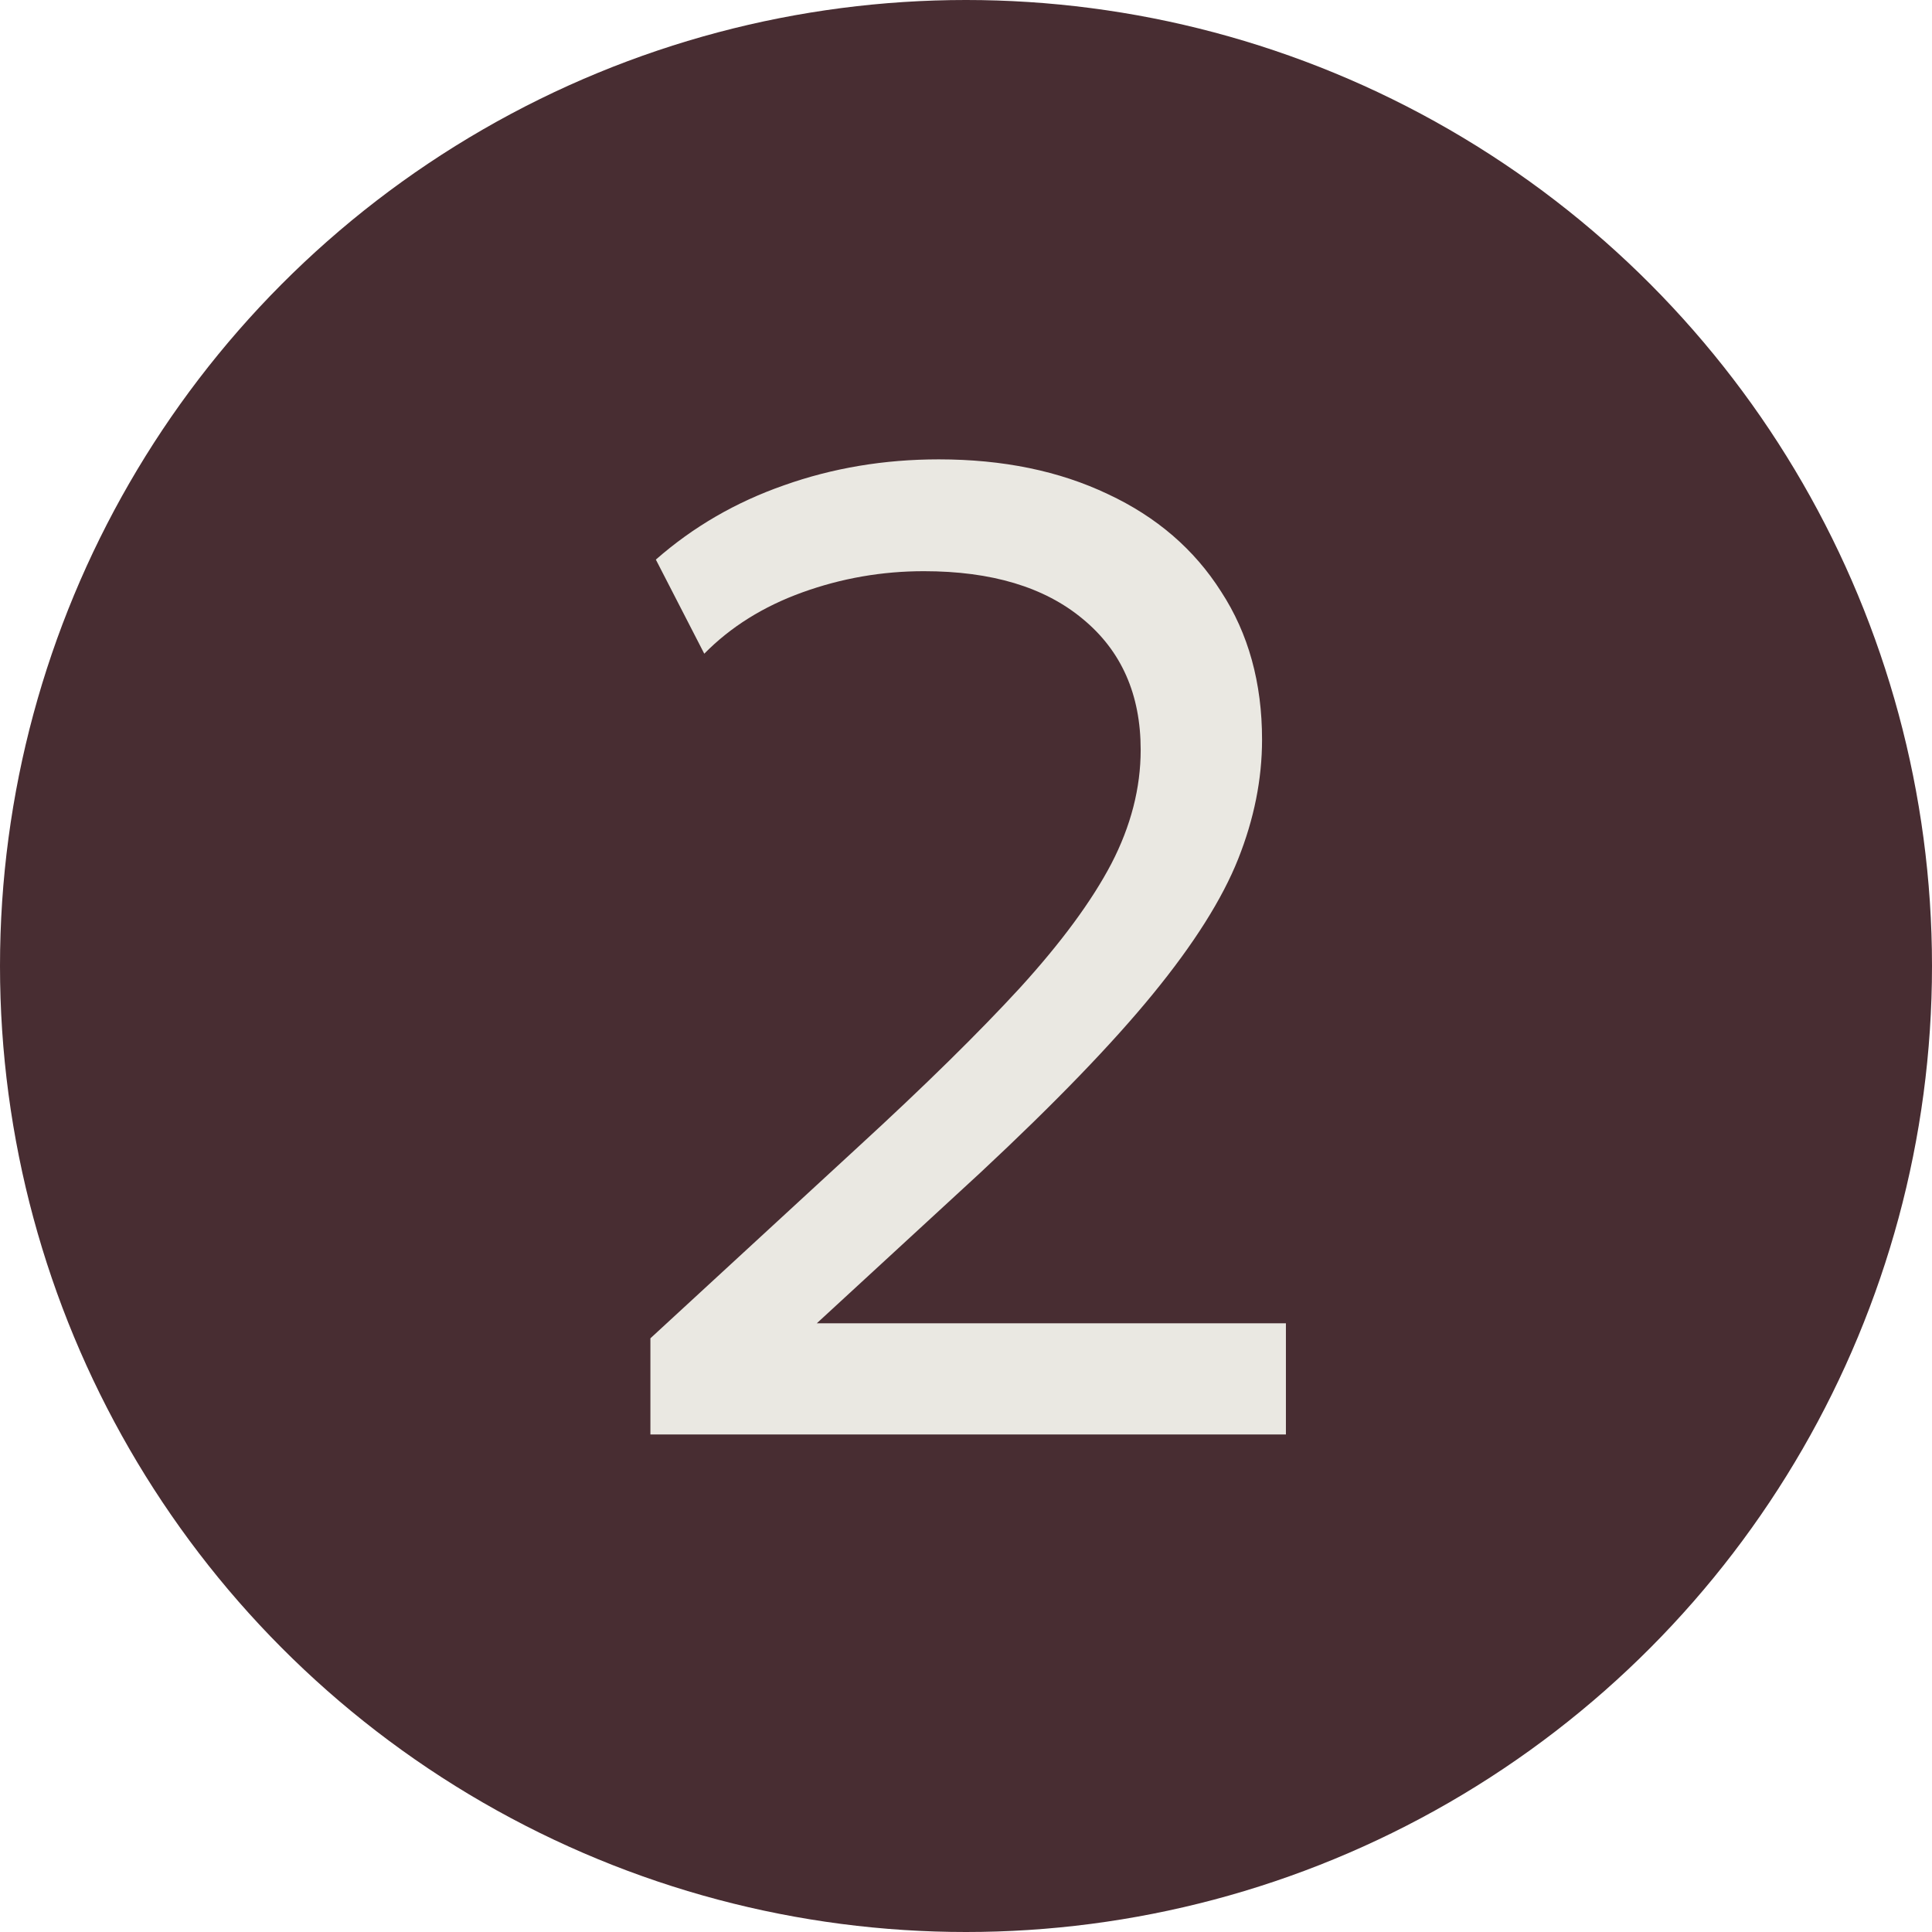 <?xml version="1.0" encoding="UTF-8"?> <svg xmlns="http://www.w3.org/2000/svg" width="17" height="17" viewBox="0 0 17 17" fill="none"><circle cx="8.5" cy="8.5" r="8.5" fill="#482D32"></circle><path d="M5.723 12.622V11.776L7.553 10.09C8.137 9.554 8.611 9.088 8.975 8.692C9.339 8.292 9.607 7.928 9.779 7.6C9.951 7.268 10.037 6.934 10.037 6.598C10.037 6.11 9.867 5.726 9.527 5.446C9.191 5.166 8.725 5.026 8.129 5.026C7.761 5.026 7.405 5.088 7.061 5.212C6.717 5.336 6.429 5.516 6.197 5.752L5.771 4.924C6.099 4.636 6.475 4.418 6.899 4.27C7.327 4.118 7.781 4.042 8.261 4.042C8.825 4.042 9.321 4.144 9.749 4.348C10.177 4.548 10.509 4.834 10.745 5.206C10.985 5.574 11.105 6.008 11.105 6.508C11.105 6.856 11.035 7.206 10.895 7.558C10.755 7.91 10.505 8.306 10.145 8.746C9.789 9.182 9.283 9.706 8.627 10.318L7.187 11.644H11.315V12.622H5.723Z" fill="#EAE8E2"></path></svg> 